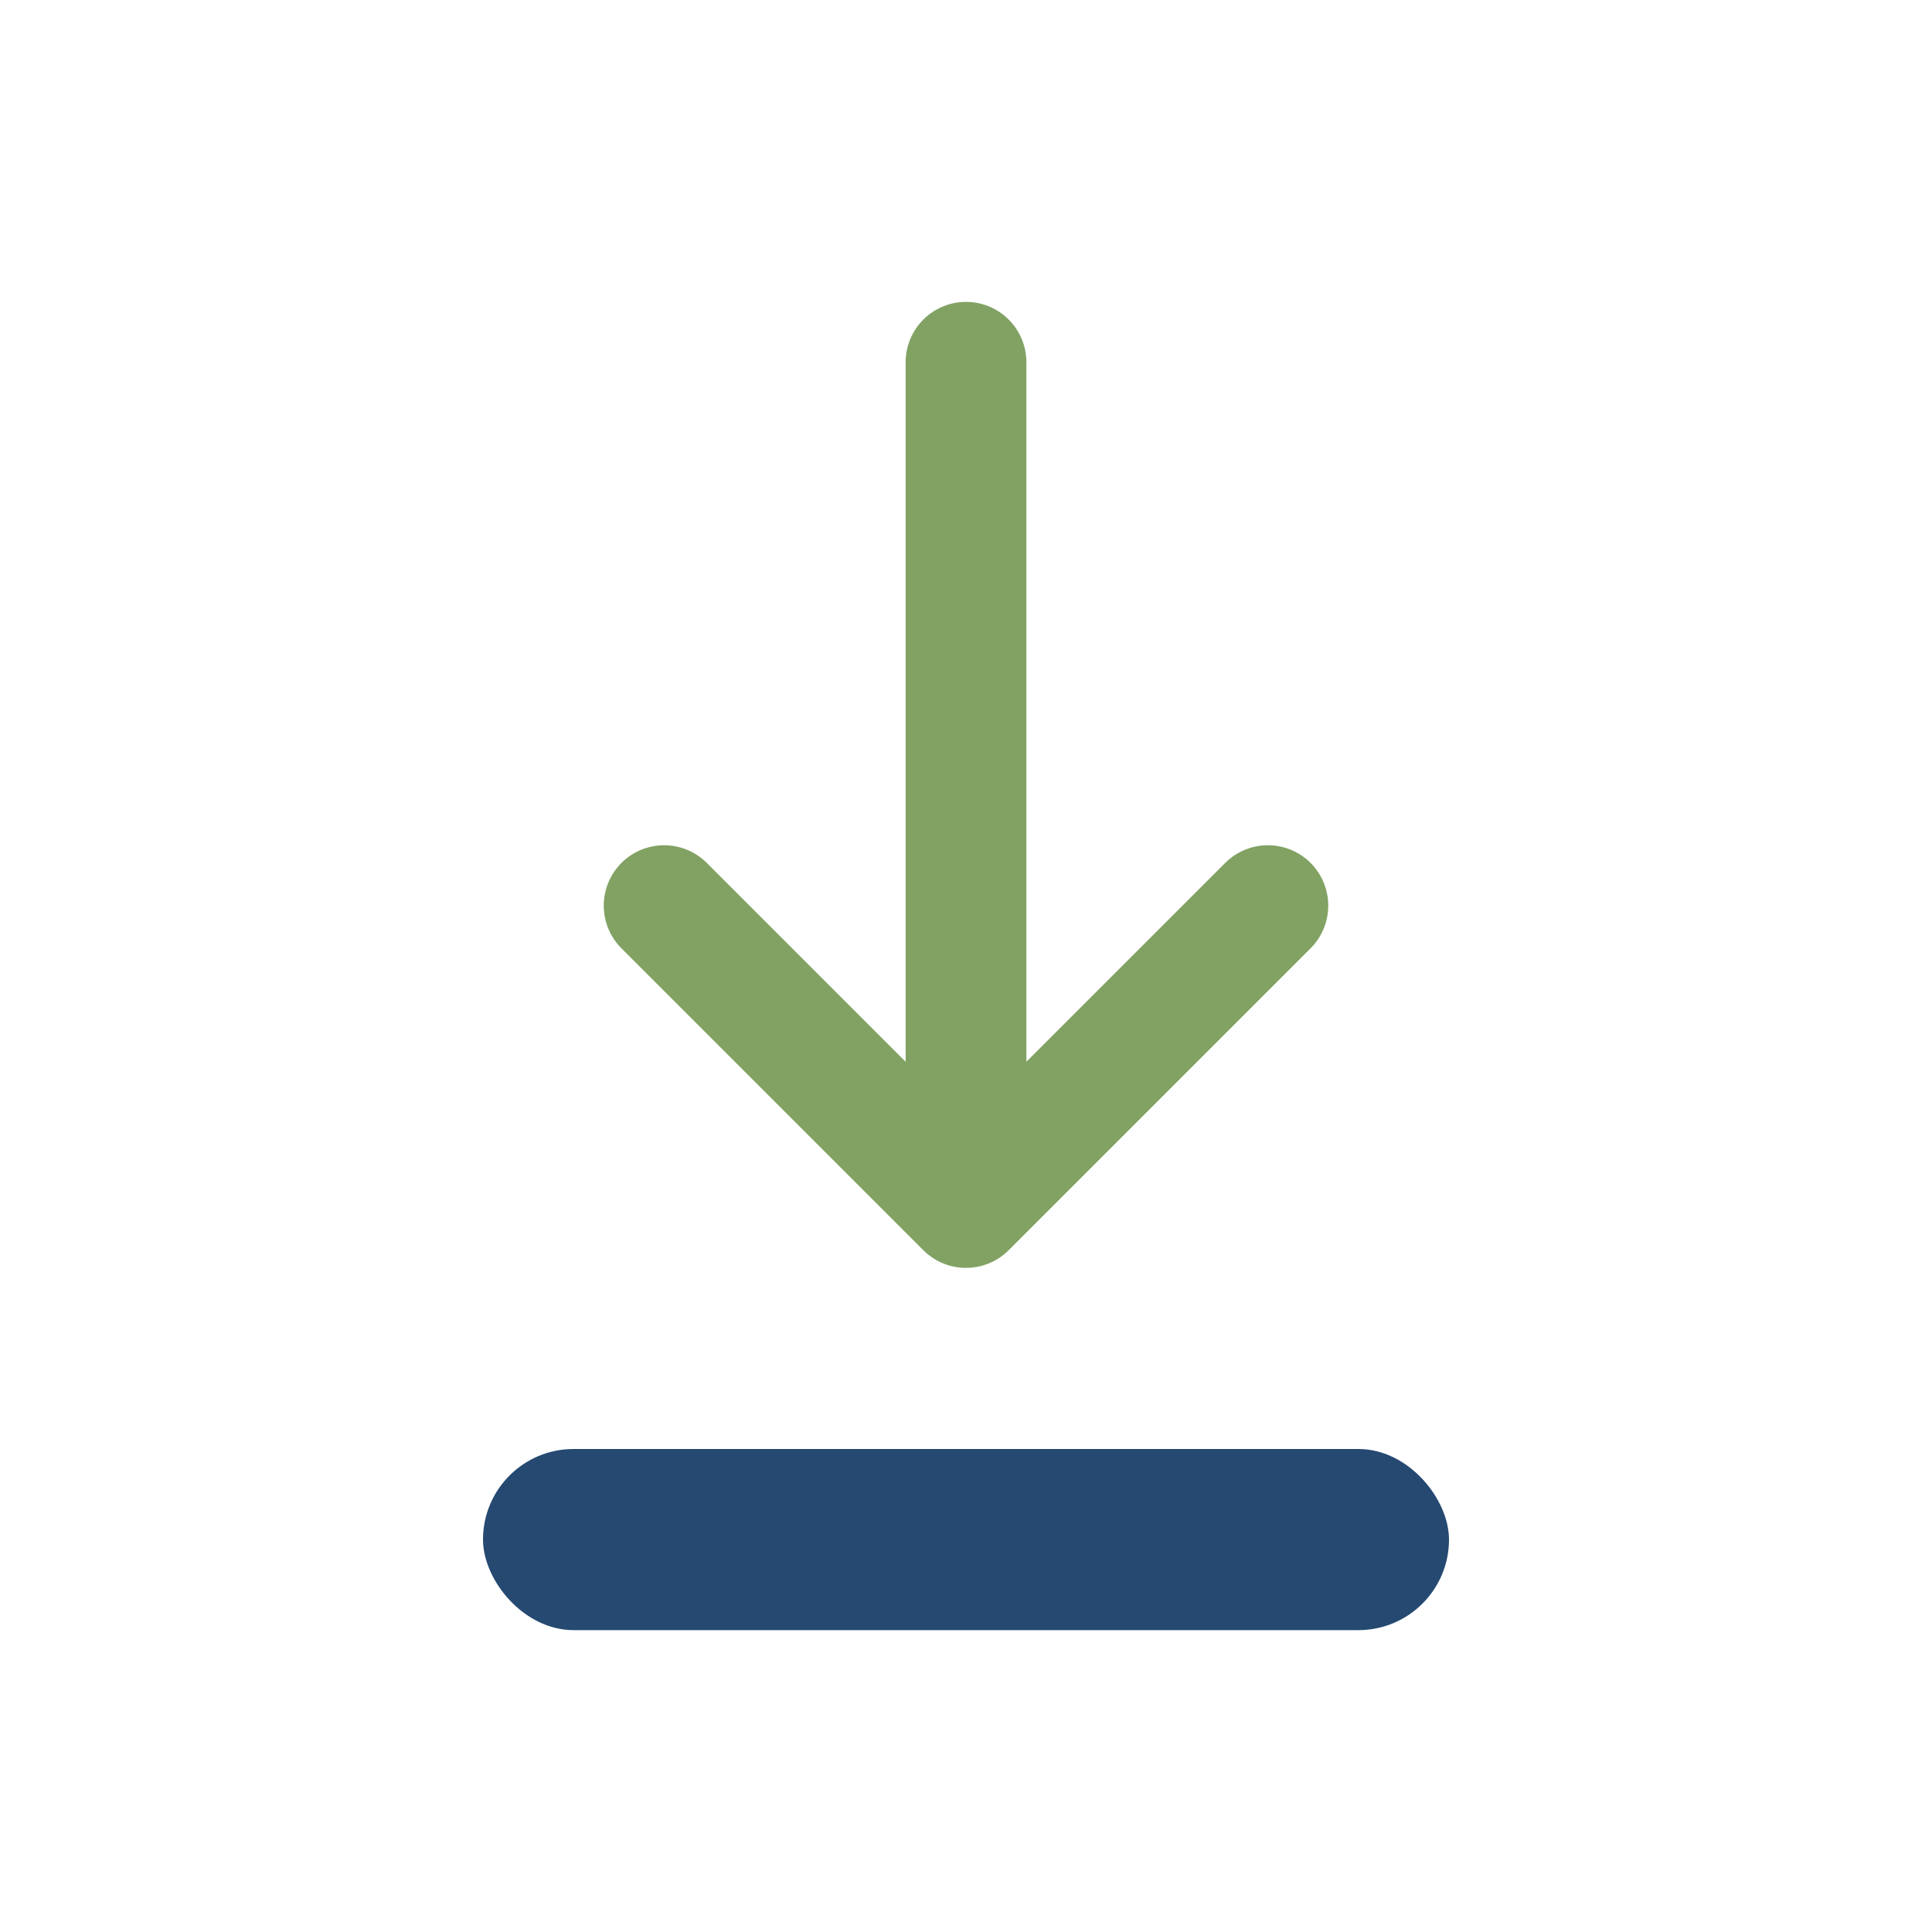 <?xml version="1.0" encoding="UTF-8"?>
<svg xmlns="http://www.w3.org/2000/svg" width="32" height="32" viewBox="0 0 32 32"><rect x="8" y="24" width="16" height="3" rx="1.5" fill="#254971"/><path d="M16 6v14m0 0l5-5m-5 5l-5-5" stroke="#81A263" stroke-width="2" fill="none" stroke-linecap="round"/></svg>
